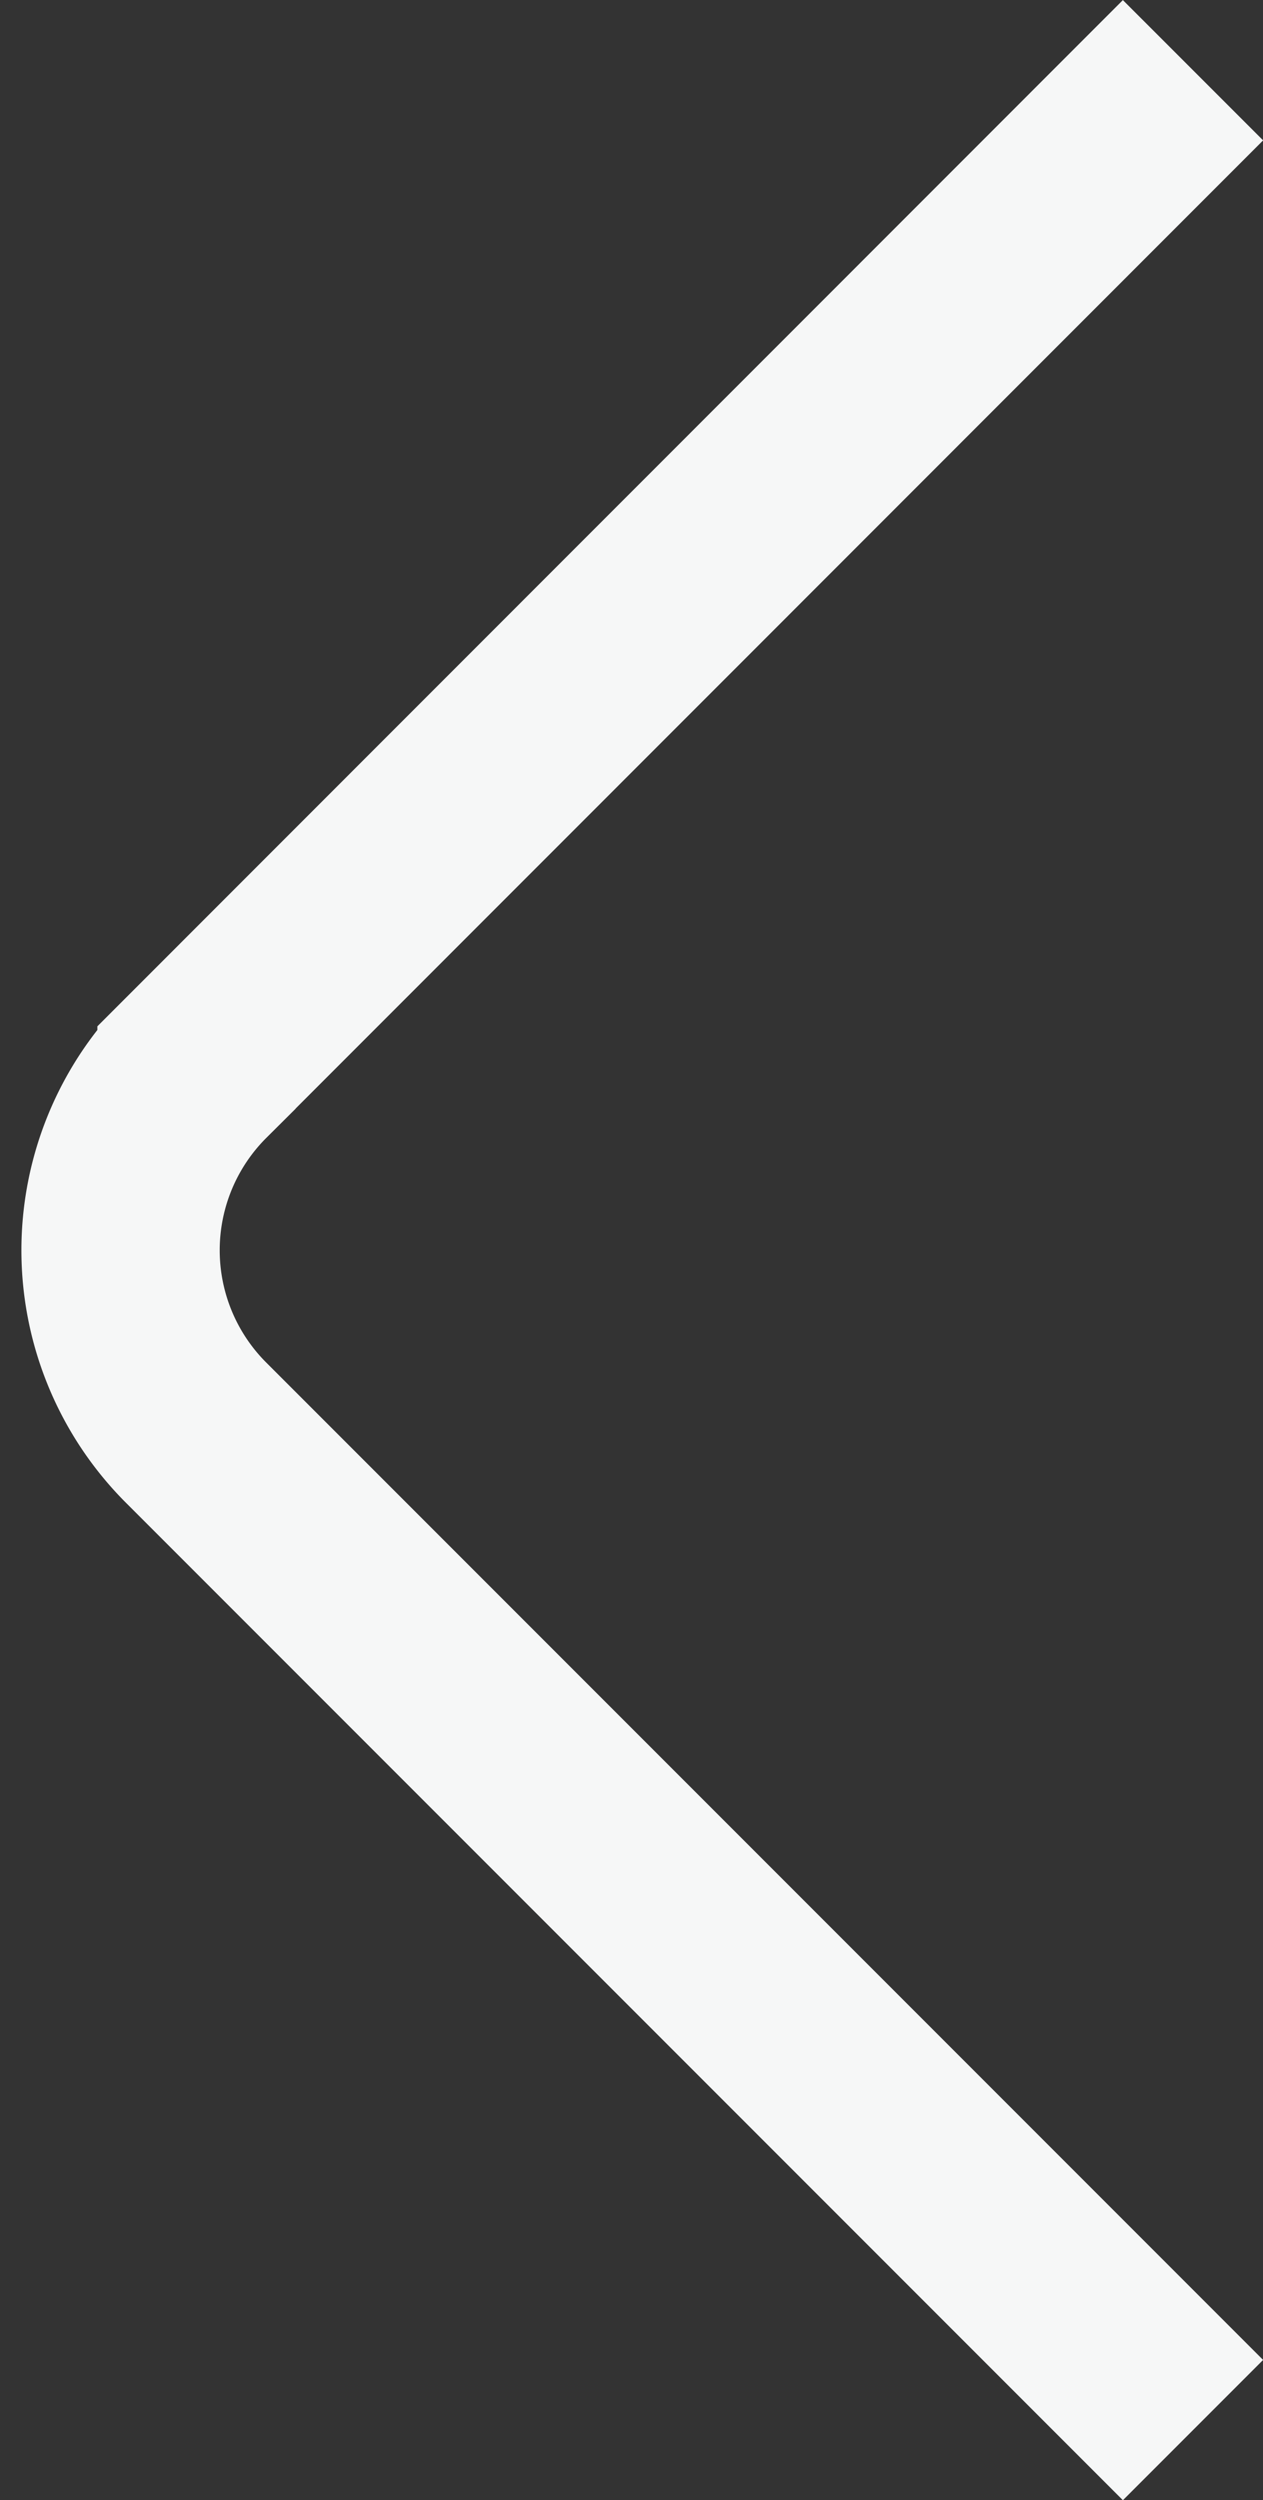 <svg xmlns="http://www.w3.org/2000/svg" width="6.369" height="12.601" viewBox="0 0 6.369 12.601">
  <rect x="0" y="0" width="6.369" height="12.601" fill="#333333" stroke="none"/>
  <path id="路径_209" data-name="路径 209" d="M-4674.98-3274.55l-5.025,5.026a1.3,1.3,0,0,0,0,1.843l5.025,5.025" transform="translate(4680.996 3274.904)" fill="none" stroke="#f6f7f7" stroke-miterlimit="10" stroke-width="1"/>
</svg>
